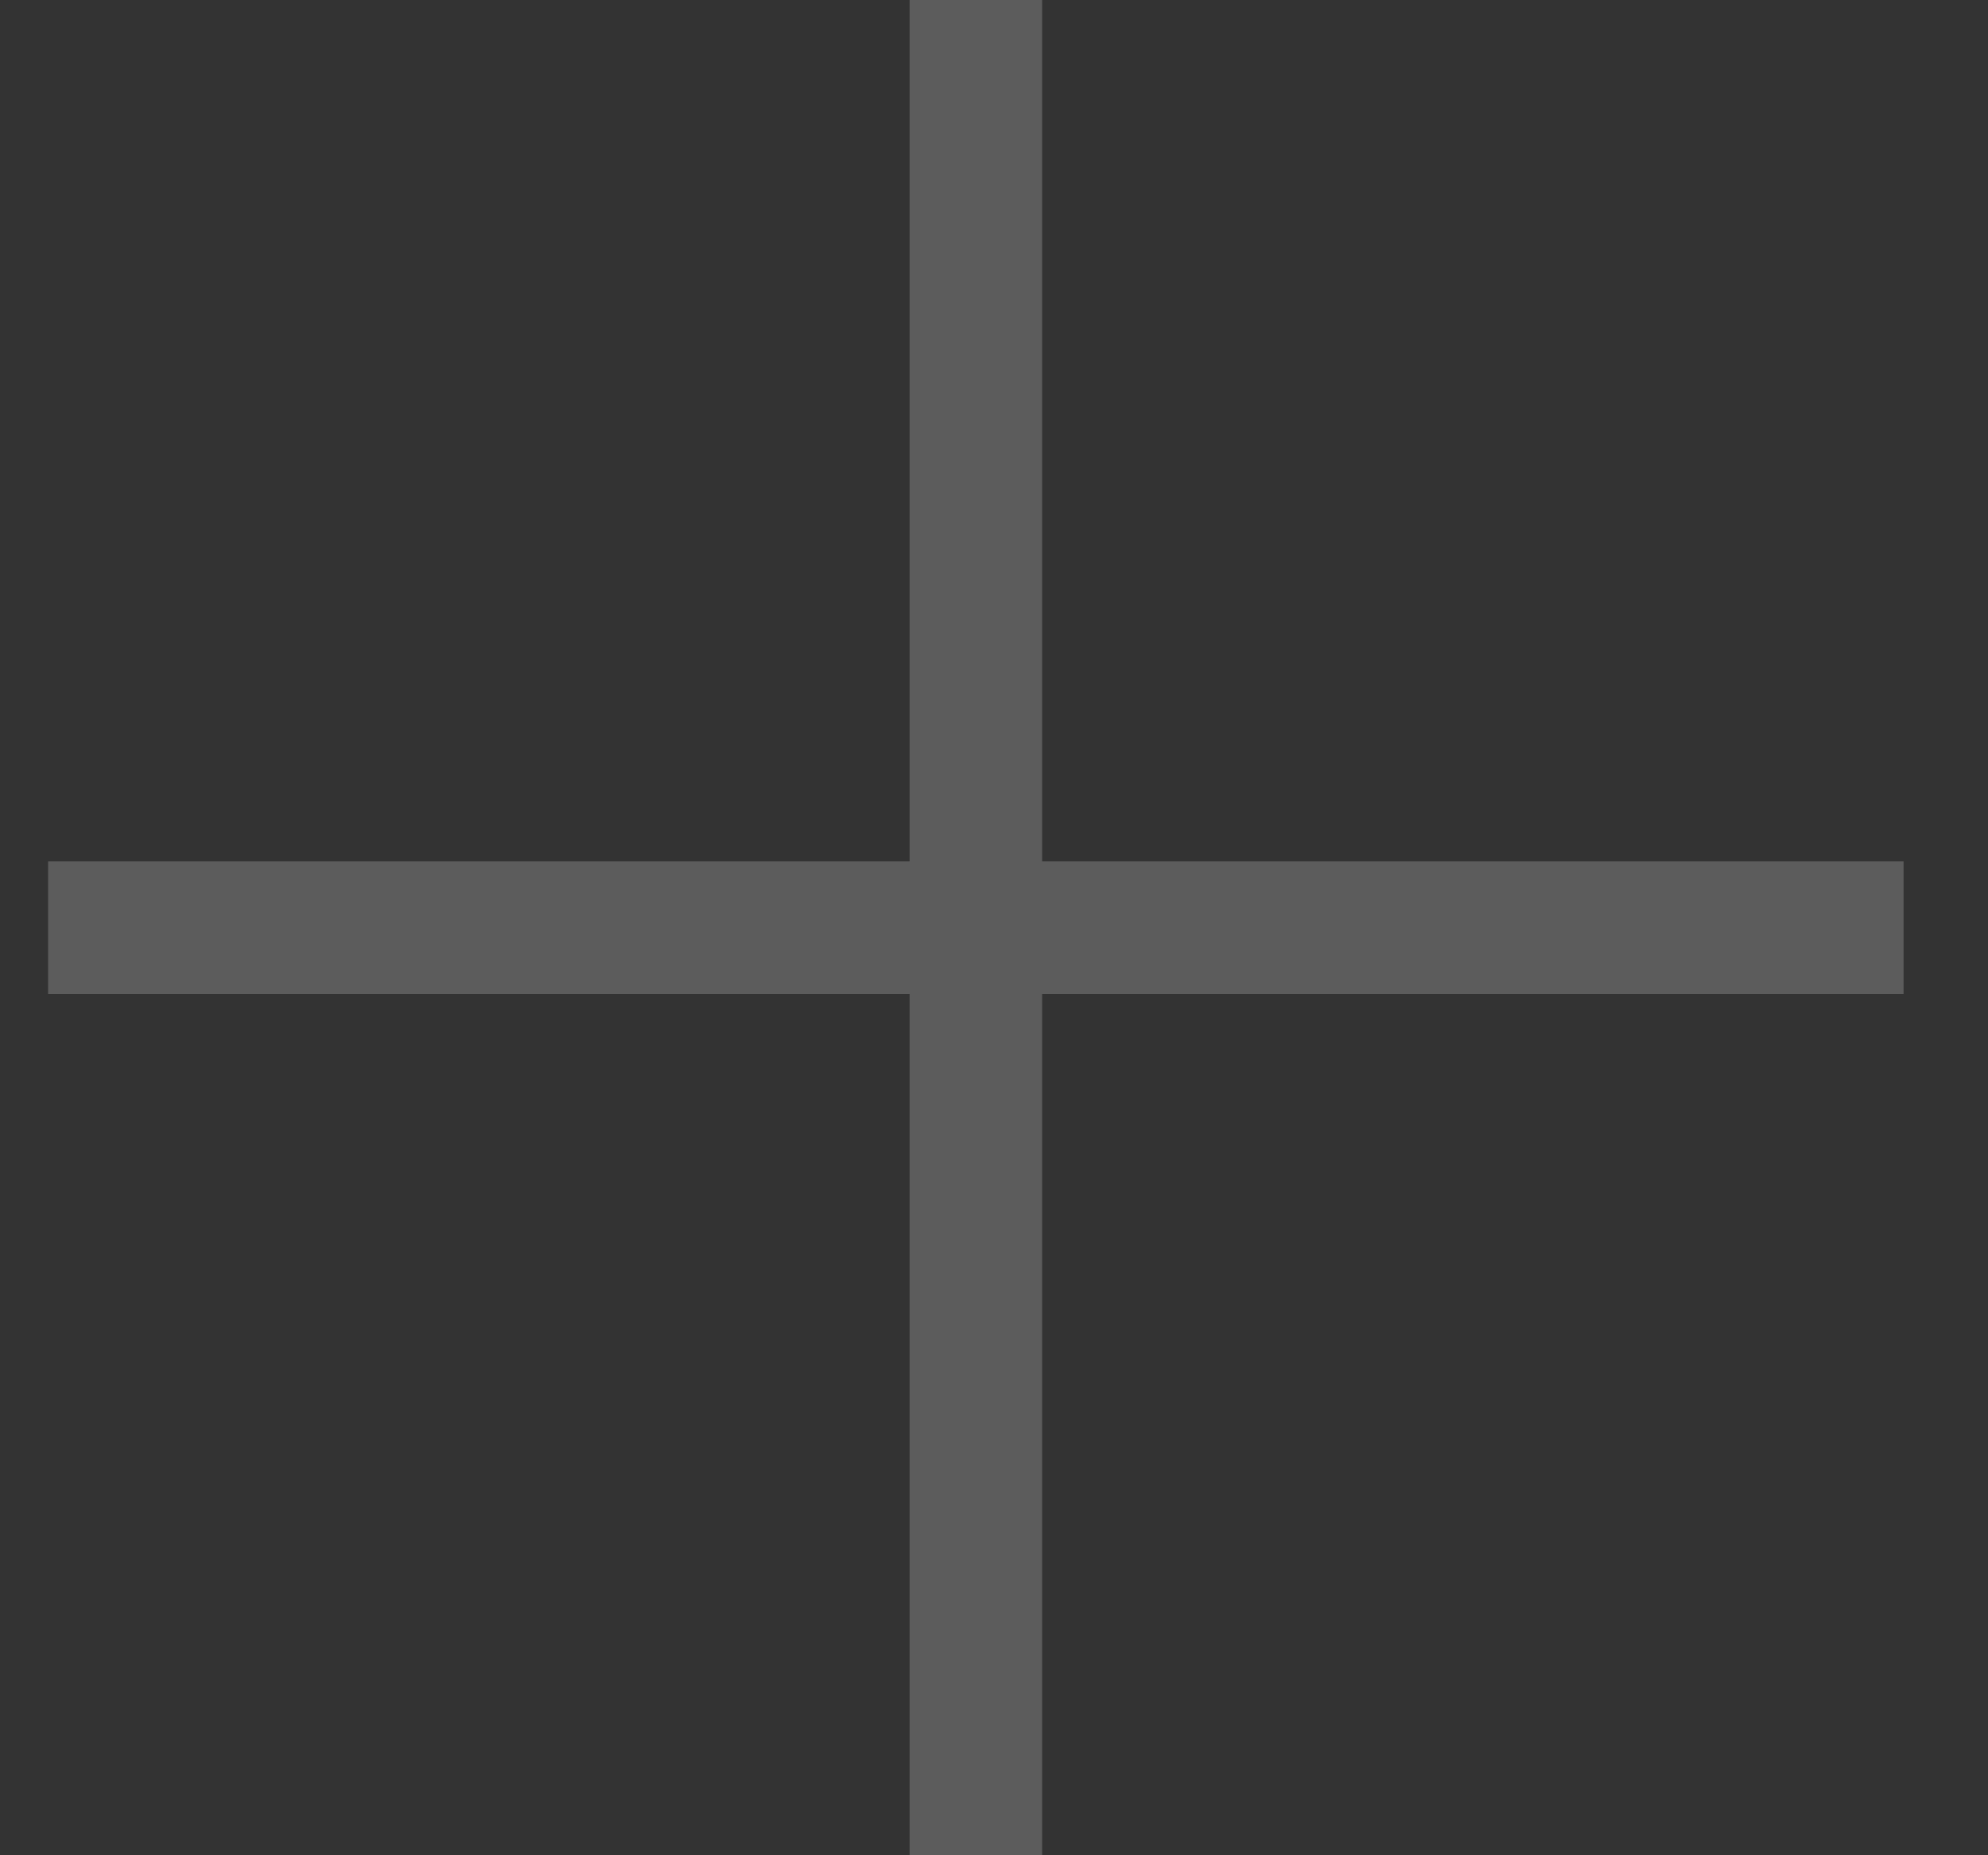 <?xml version="1.0" encoding="UTF-8"?> <svg xmlns="http://www.w3.org/2000/svg" width="15" height="14" viewBox="0 0 15 14" fill="none"><rect x="0" y="0" width="15" height="14" fill="#333333" stroke="none"/> <path opacity="0.2" d="M0.363 7H14.363M7.363 0L7.363 14" stroke="white"></path> </svg> 